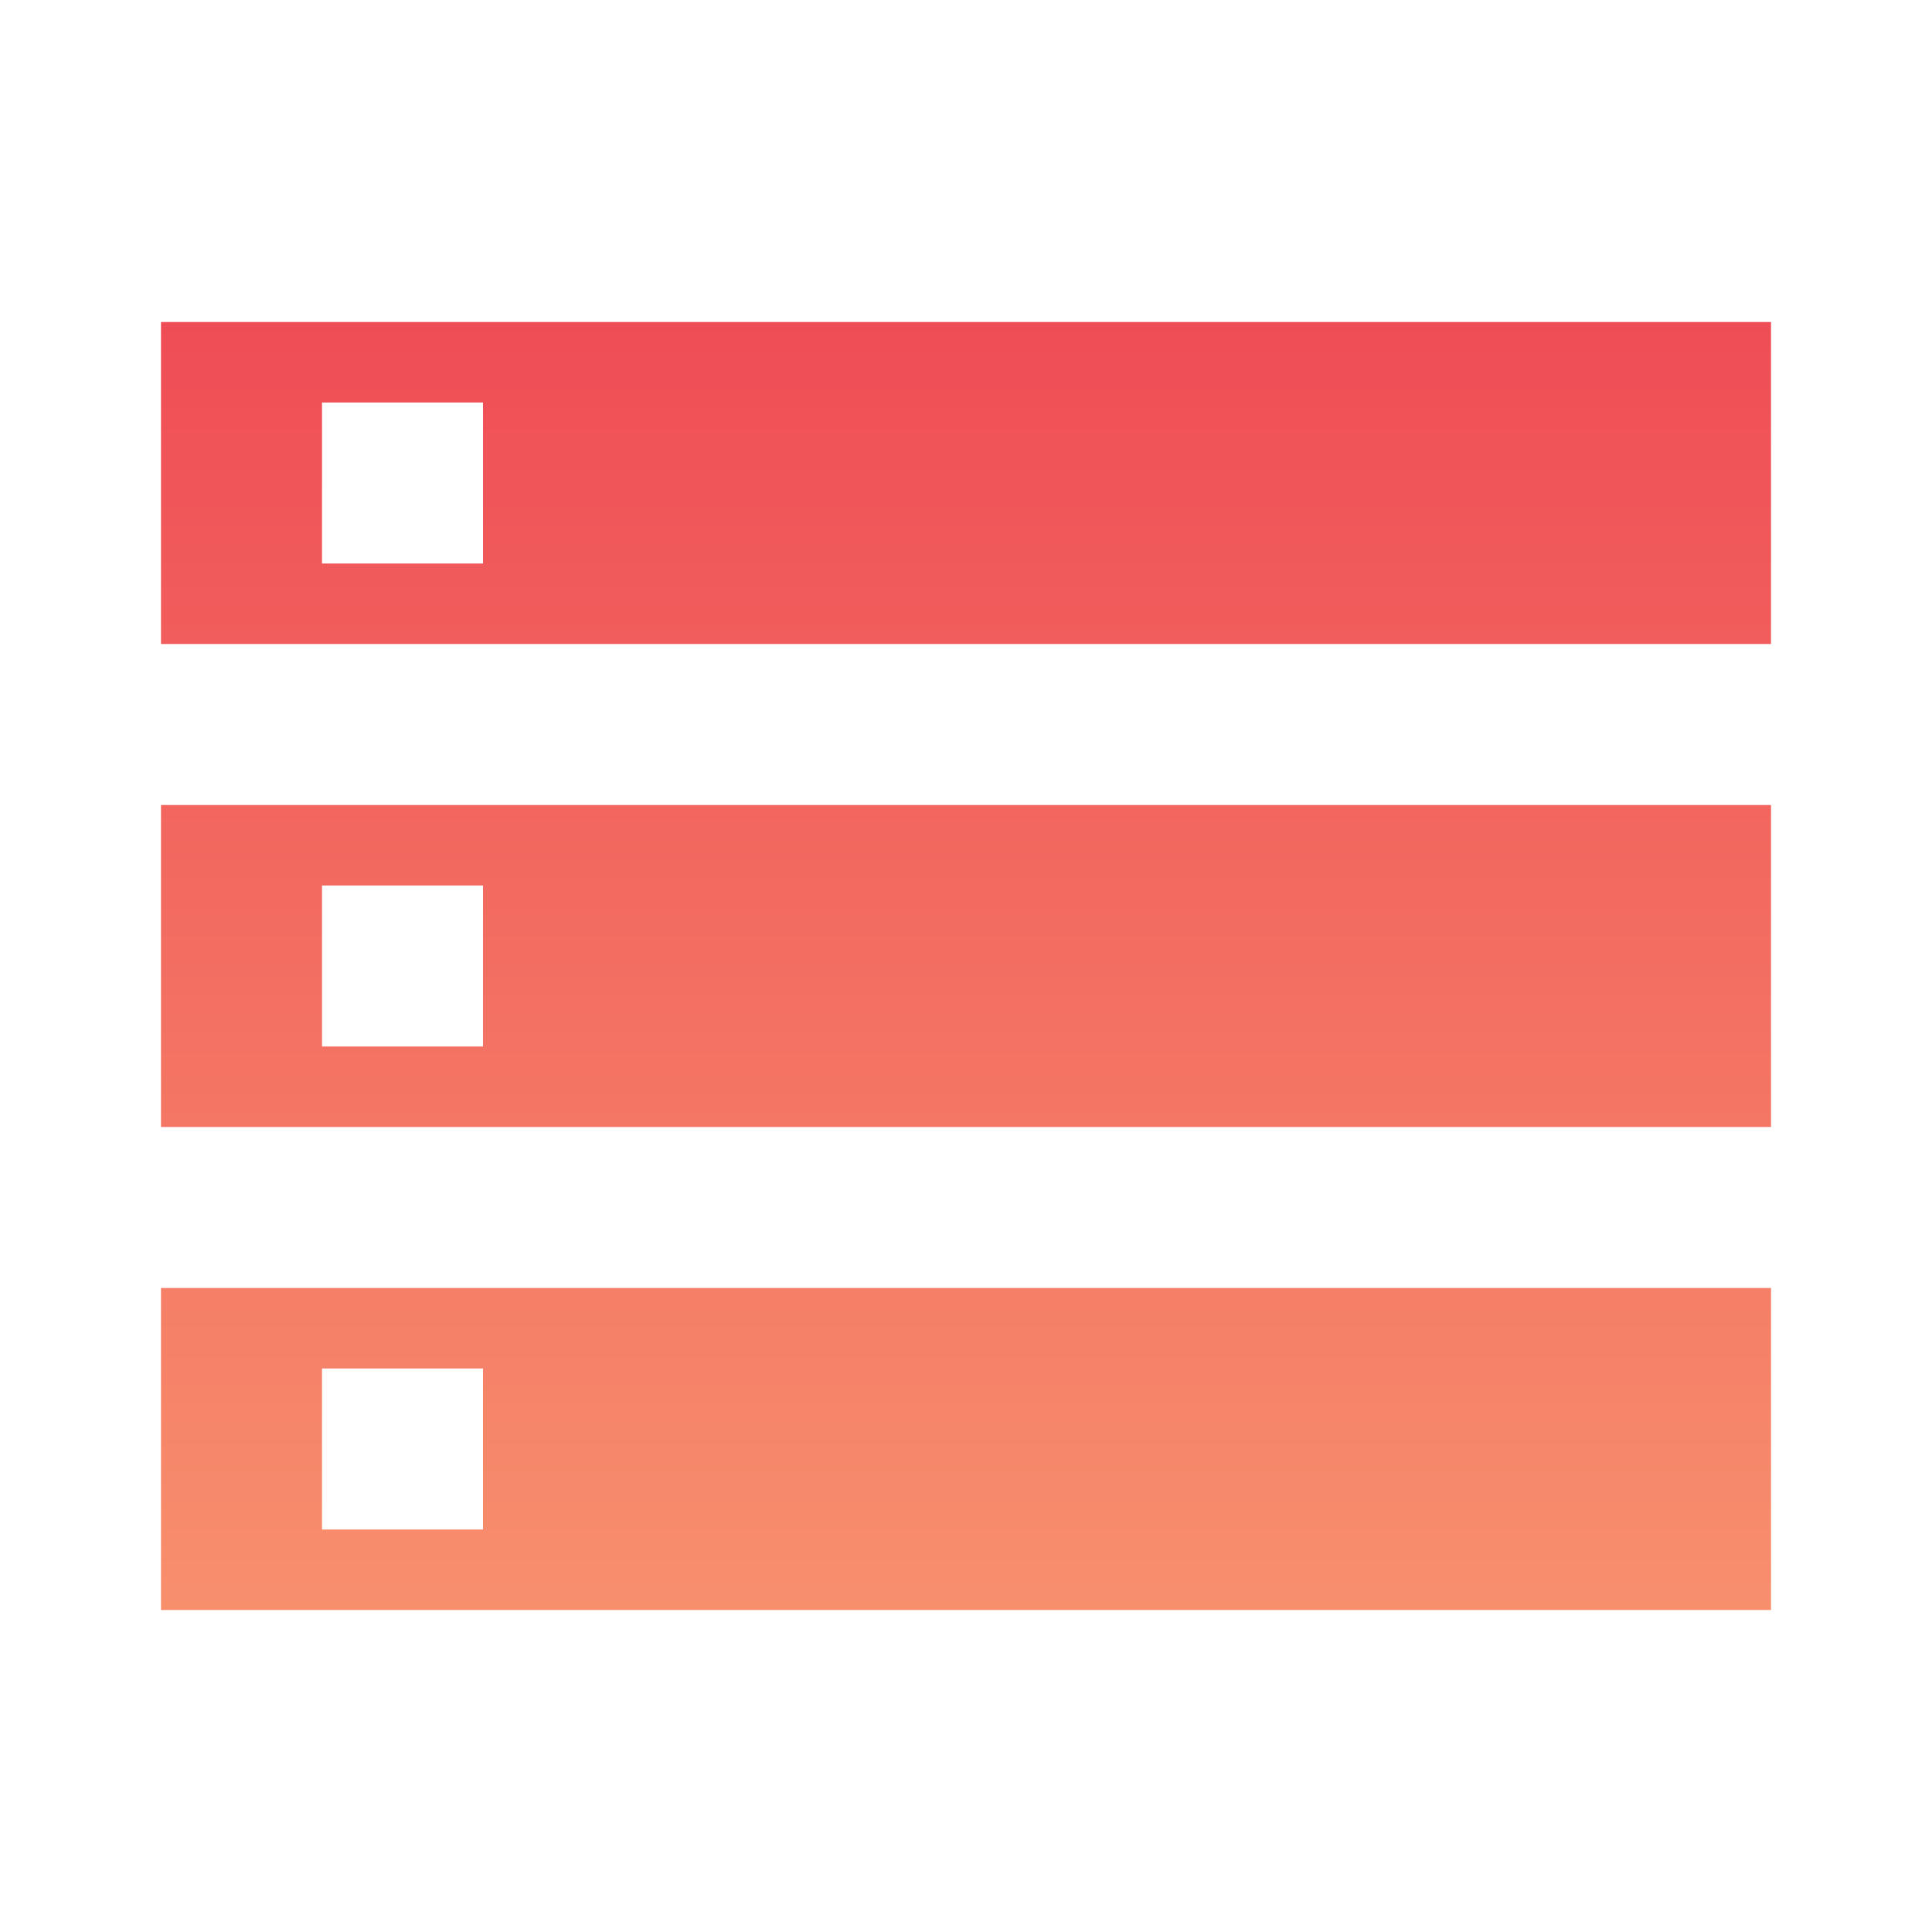 <svg width="52" height="52" viewBox="0 0 52 52" fill="none" xmlns="http://www.w3.org/2000/svg">
<path d="M4.333 43.333H47.667V34.667H4.333V43.333ZM8.667 36.833H13V41.167H8.667V36.833ZM4.333 8.667V17.333H47.667V8.667H4.333ZM13 15.167H8.667V10.833H13V15.167ZM4.333 30.333H47.667V21.667H4.333V30.333ZM8.667 23.833H13V28.167H8.667V23.833Z" fill="url(#paint0_linear_12170_12191)"/>
<defs>
<linearGradient id="paint0_linear_12170_12191" x1="26" y1="8.667" x2="26" y2="43.333" gradientUnits="userSpaceOnUse">
<stop stop-color="#EF4D56"/>
<stop offset="1" stop-color="#F78F6D"/>
</linearGradient>
</defs>
</svg>
